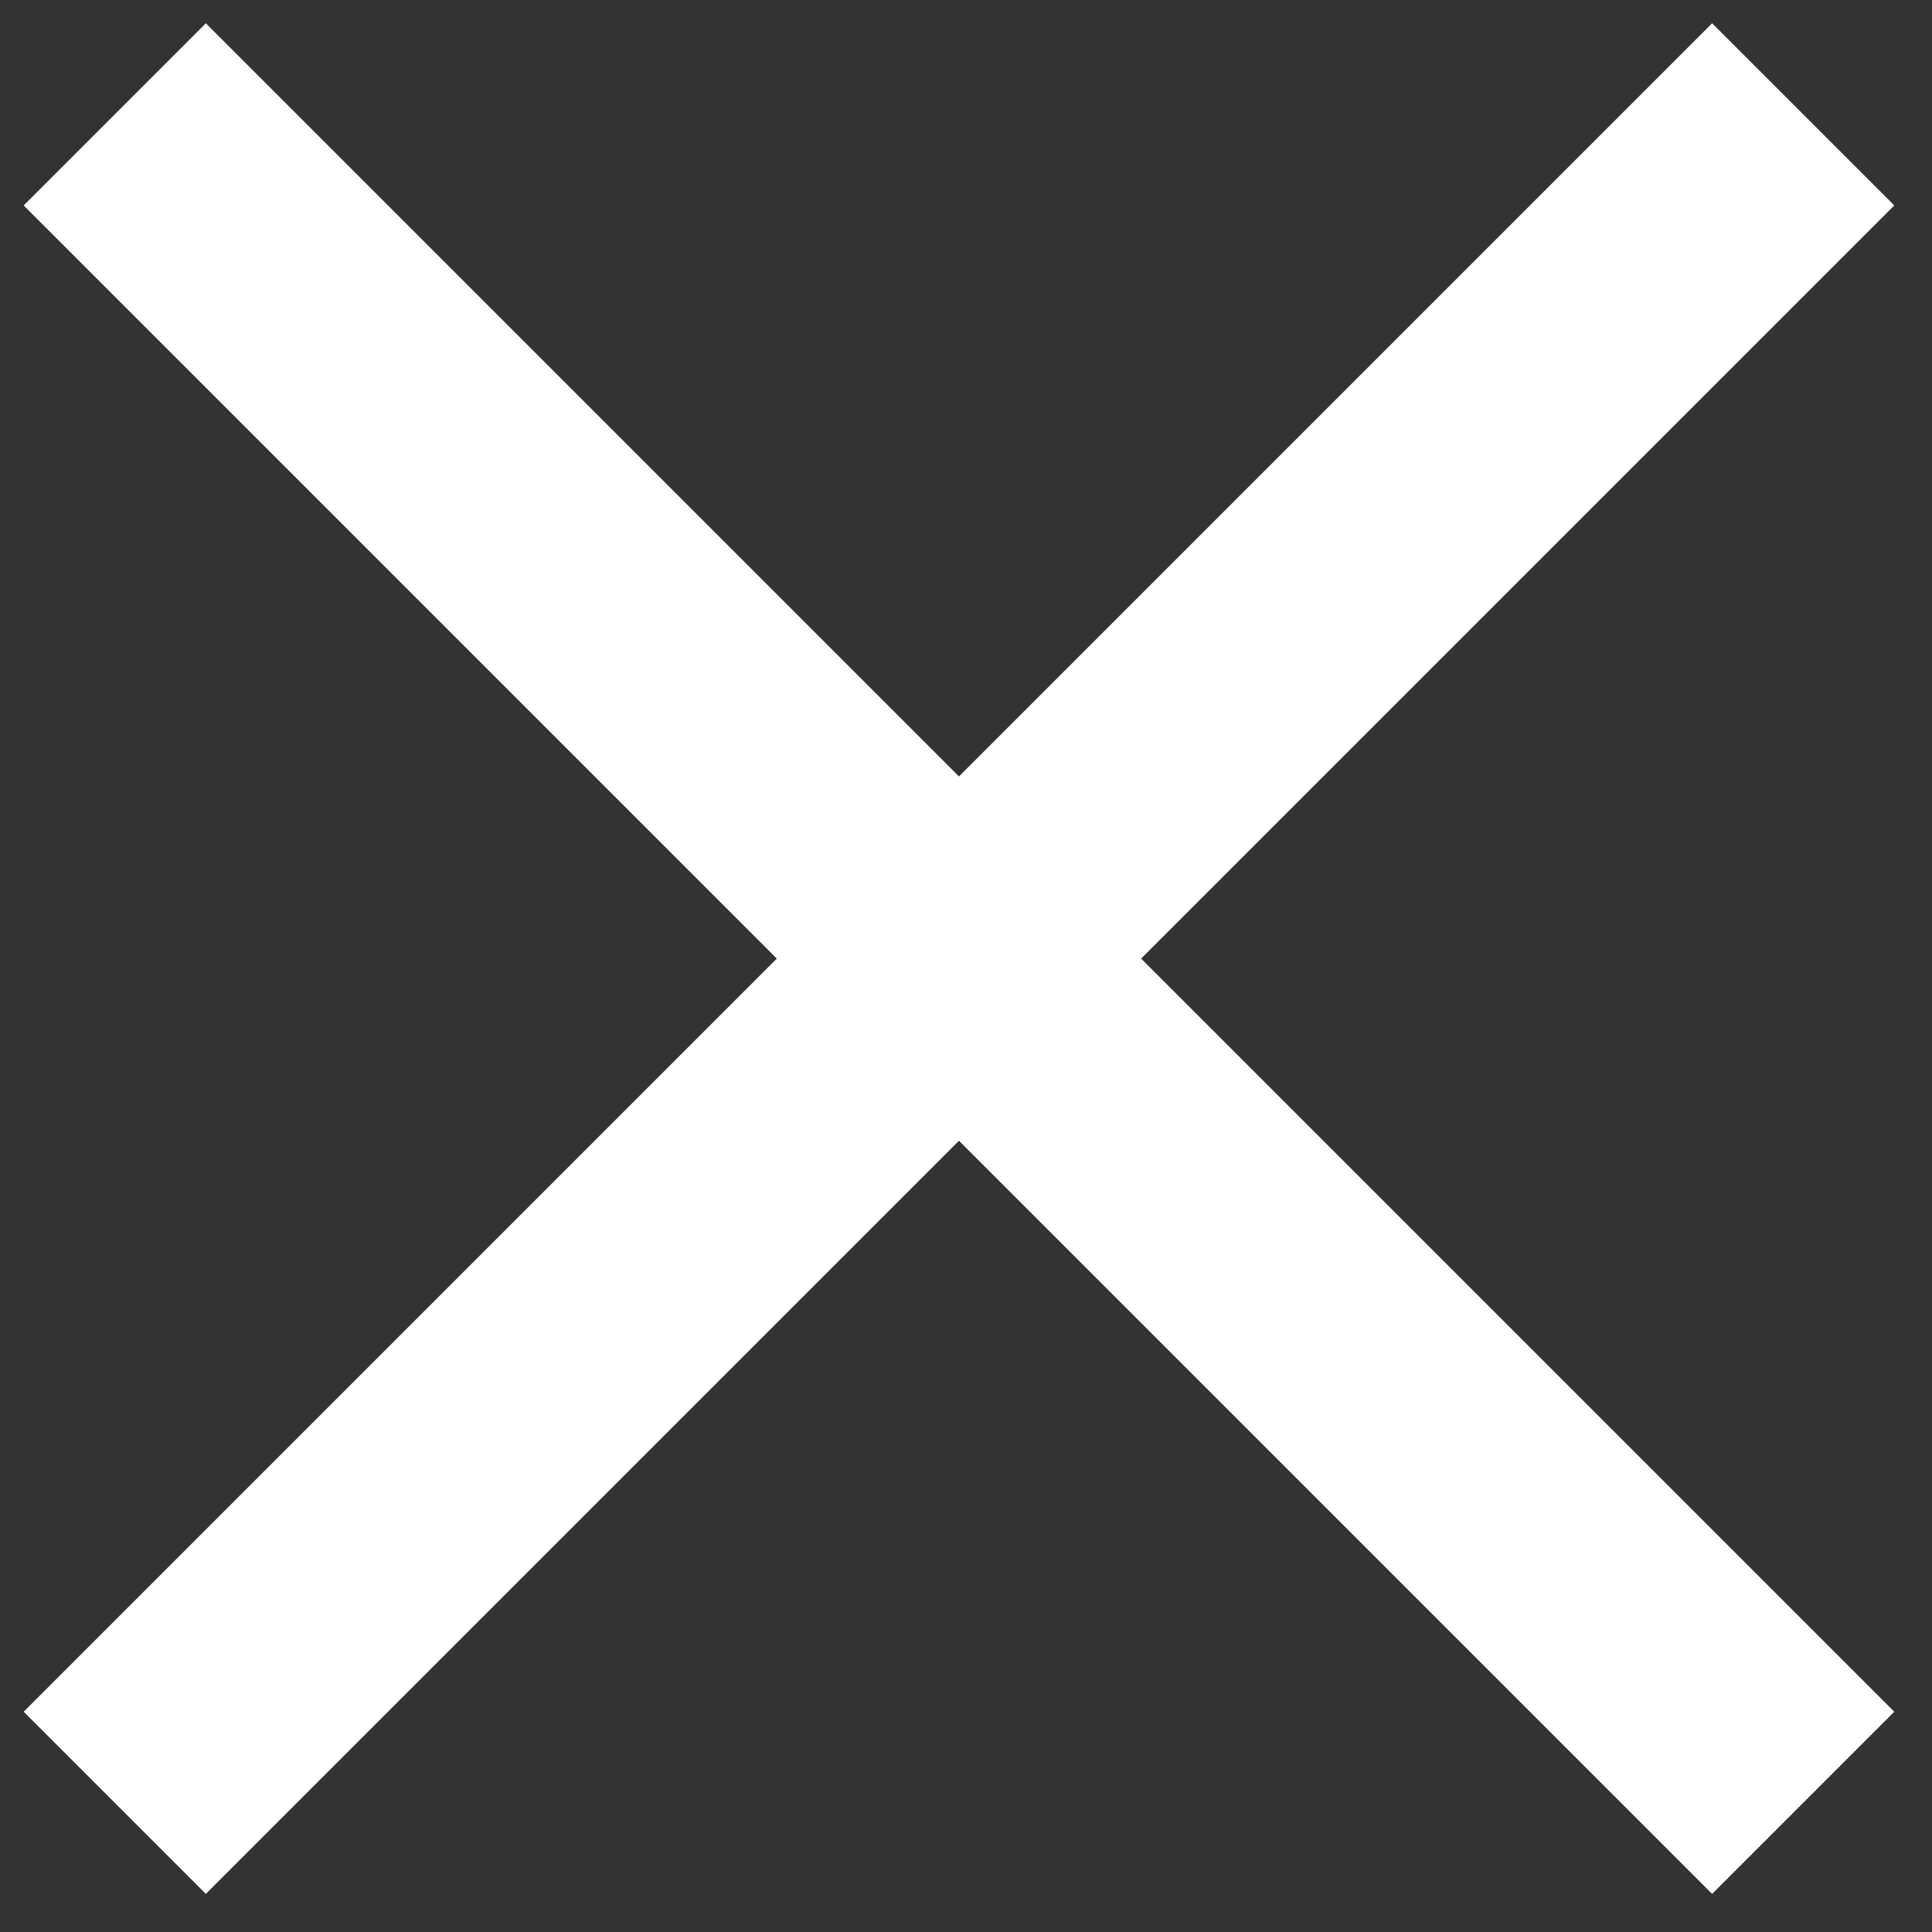 <svg width="15" height="15" viewBox="0 0 15 15" fill="none" xmlns="http://www.w3.org/2000/svg">
<rect x="0" y="0" width="15" height="15" fill="#333333" stroke="none"/>
<path d="M0.891 13.997L14 0.888" stroke="white" stroke-width="2"/>
<path d="M14 13.997L0.891 0.888" stroke="white" stroke-width="2"/>
</svg>
